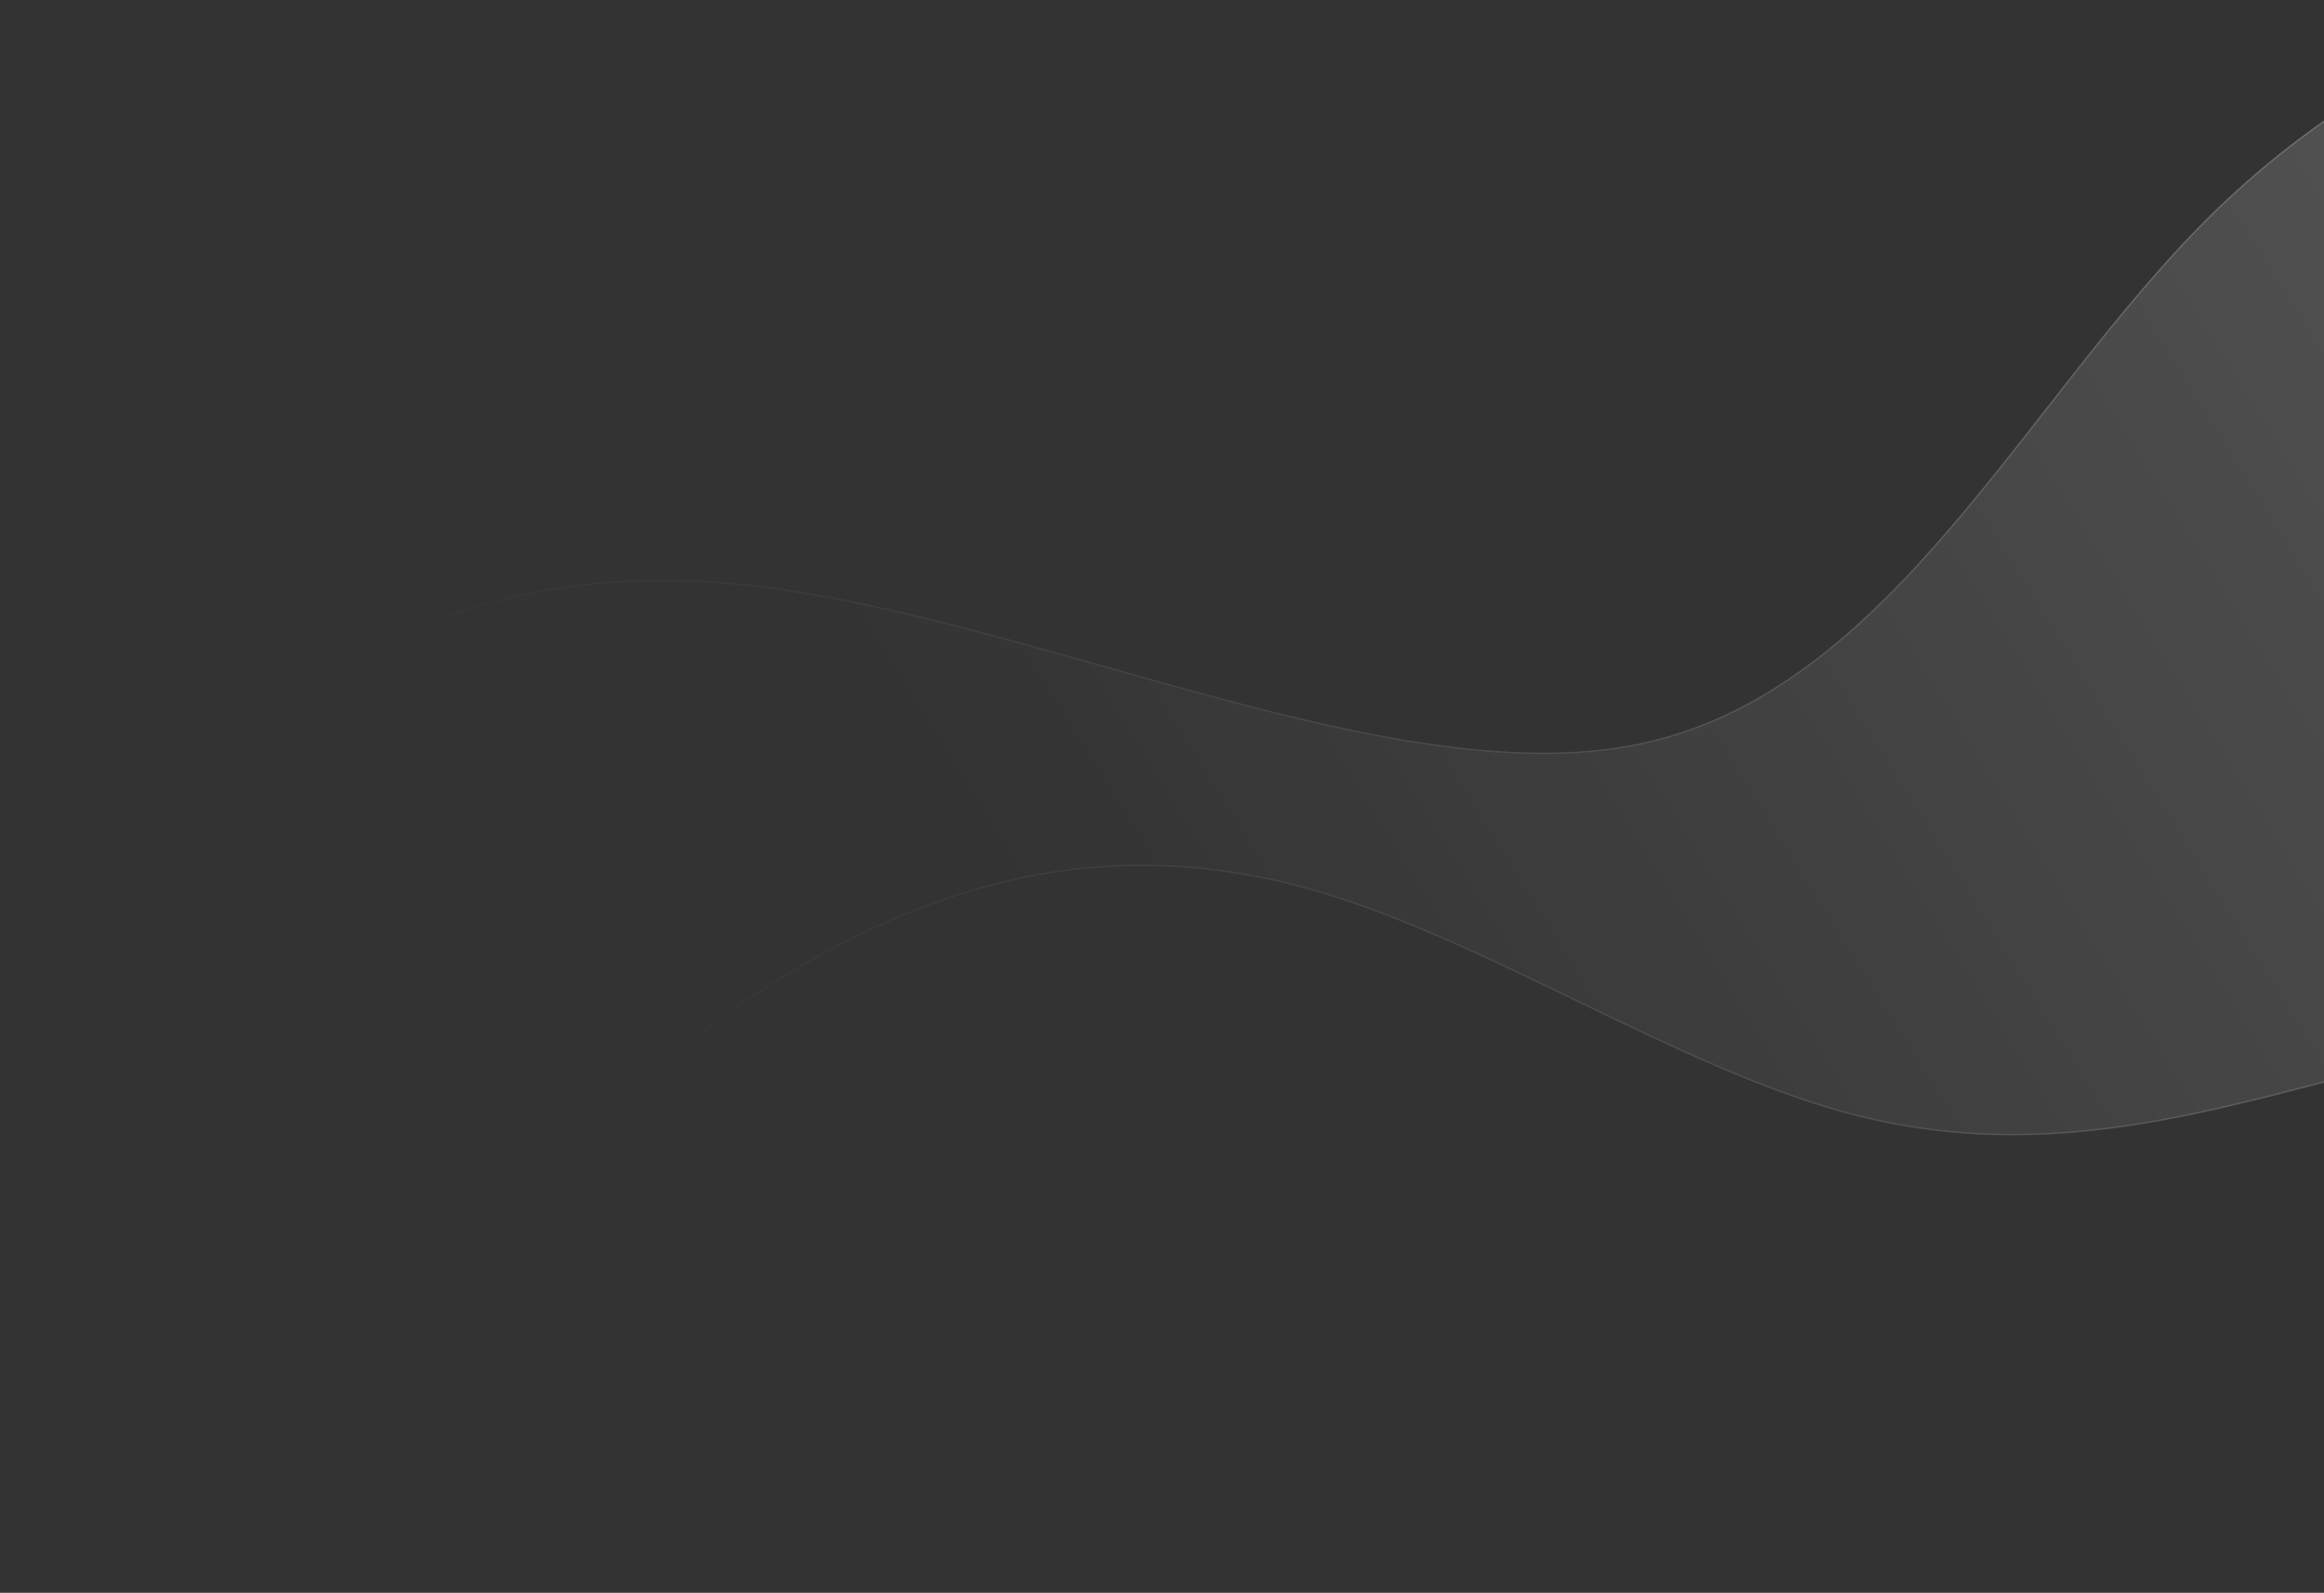 <svg width="1078" height="739" viewBox="0 0 1078 739" fill="none" xmlns="http://www.w3.org/2000/svg">
<rect x="0" y="0" width="1078" height="739" fill="#333333" stroke="none"/>
<path d="M31.891 433.235C106.34 323.764 202.878 258.958 337.056 270.264C471.235 281.57 643.054 368.987 759.82 345.083C876.585 321.179 938.297 185.953 1024.63 100.51C1072.09 53.538 1126.99 21.612 1187.41 0.837L1330.19 414.369C1307.38 424.288 1284.54 434.135 1261.51 443.254C1197.42 468.623 1131.76 488.363 1065.4 505.559C999.041 522.755 931.971 537.407 854.907 516.14C777.843 494.873 690.784 437.687 613.165 414.425C535.545 391.163 467.365 401.824 404.404 431.243C341.444 460.663 283.703 508.841 229.793 570.786C181.367 626.428 136.033 693.178 89.044 738.352L0.952 483.229C10.794 465.874 21.111 449.086 31.891 433.235Z" fill="url(#paint0_linear_23_839)" fill-opacity="0.2"/>
<path d="M32.156 433.416C106.561 324.01 202.999 259.291 337.029 270.584C391.482 275.172 452.137 292.303 512.828 309.443C526.87 313.409 540.914 317.375 554.883 321.187C629.196 341.464 701.415 357.368 759.884 345.398C818.376 333.424 863.055 293.571 903.881 246.083C919.477 227.942 934.519 208.677 949.556 189.418C954.2 183.47 958.844 177.522 963.504 171.608C983.253 146.543 1003.29 122.084 1024.86 100.738C1072.2 53.883 1126.95 22.009 1187.21 1.245L1329.79 414.193C1307.07 424.071 1284.33 433.874 1261.39 442.955C1197.32 468.318 1131.68 488.054 1065.32 505.248C998.965 522.443 931.968 537.073 854.992 515.83C816.493 505.206 775.49 485.607 734.384 465.742C733.206 465.172 732.028 464.603 730.85 464.033C690.931 444.736 650.983 425.424 613.257 414.117C535.551 390.829 467.289 401.504 404.268 430.952C341.255 460.396 283.48 508.608 229.55 570.575C210.739 592.19 192.393 615.481 174.241 638.527C169.023 645.151 163.821 651.756 158.628 658.295C135.488 687.433 112.536 715.262 89.184 737.772L1.303 483.261C11.12 465.957 21.408 449.22 32.156 433.416Z" stroke="url(#paint1_linear_23_839)" stroke-opacity="0.2" stroke-width="0.642" stroke-linecap="round" stroke-linejoin="round"/>
<defs>
<linearGradient id="paint0_linear_23_839" x1="1176.12" y1="-318.894" x2="336.529" y2="201.888" gradientUnits="userSpaceOnUse">
<stop stop-color="white"/>
<stop offset="1" stop-color="white" stop-opacity="0"/>
</linearGradient>
<linearGradient id="paint1_linear_23_839" x1="1228.73" y1="101.758" x2="334.064" y2="633.406" gradientUnits="userSpaceOnUse">
<stop stop-color="white"/>
<stop offset="1" stop-color="white" stop-opacity="0"/>
</linearGradient>
</defs>
</svg>
